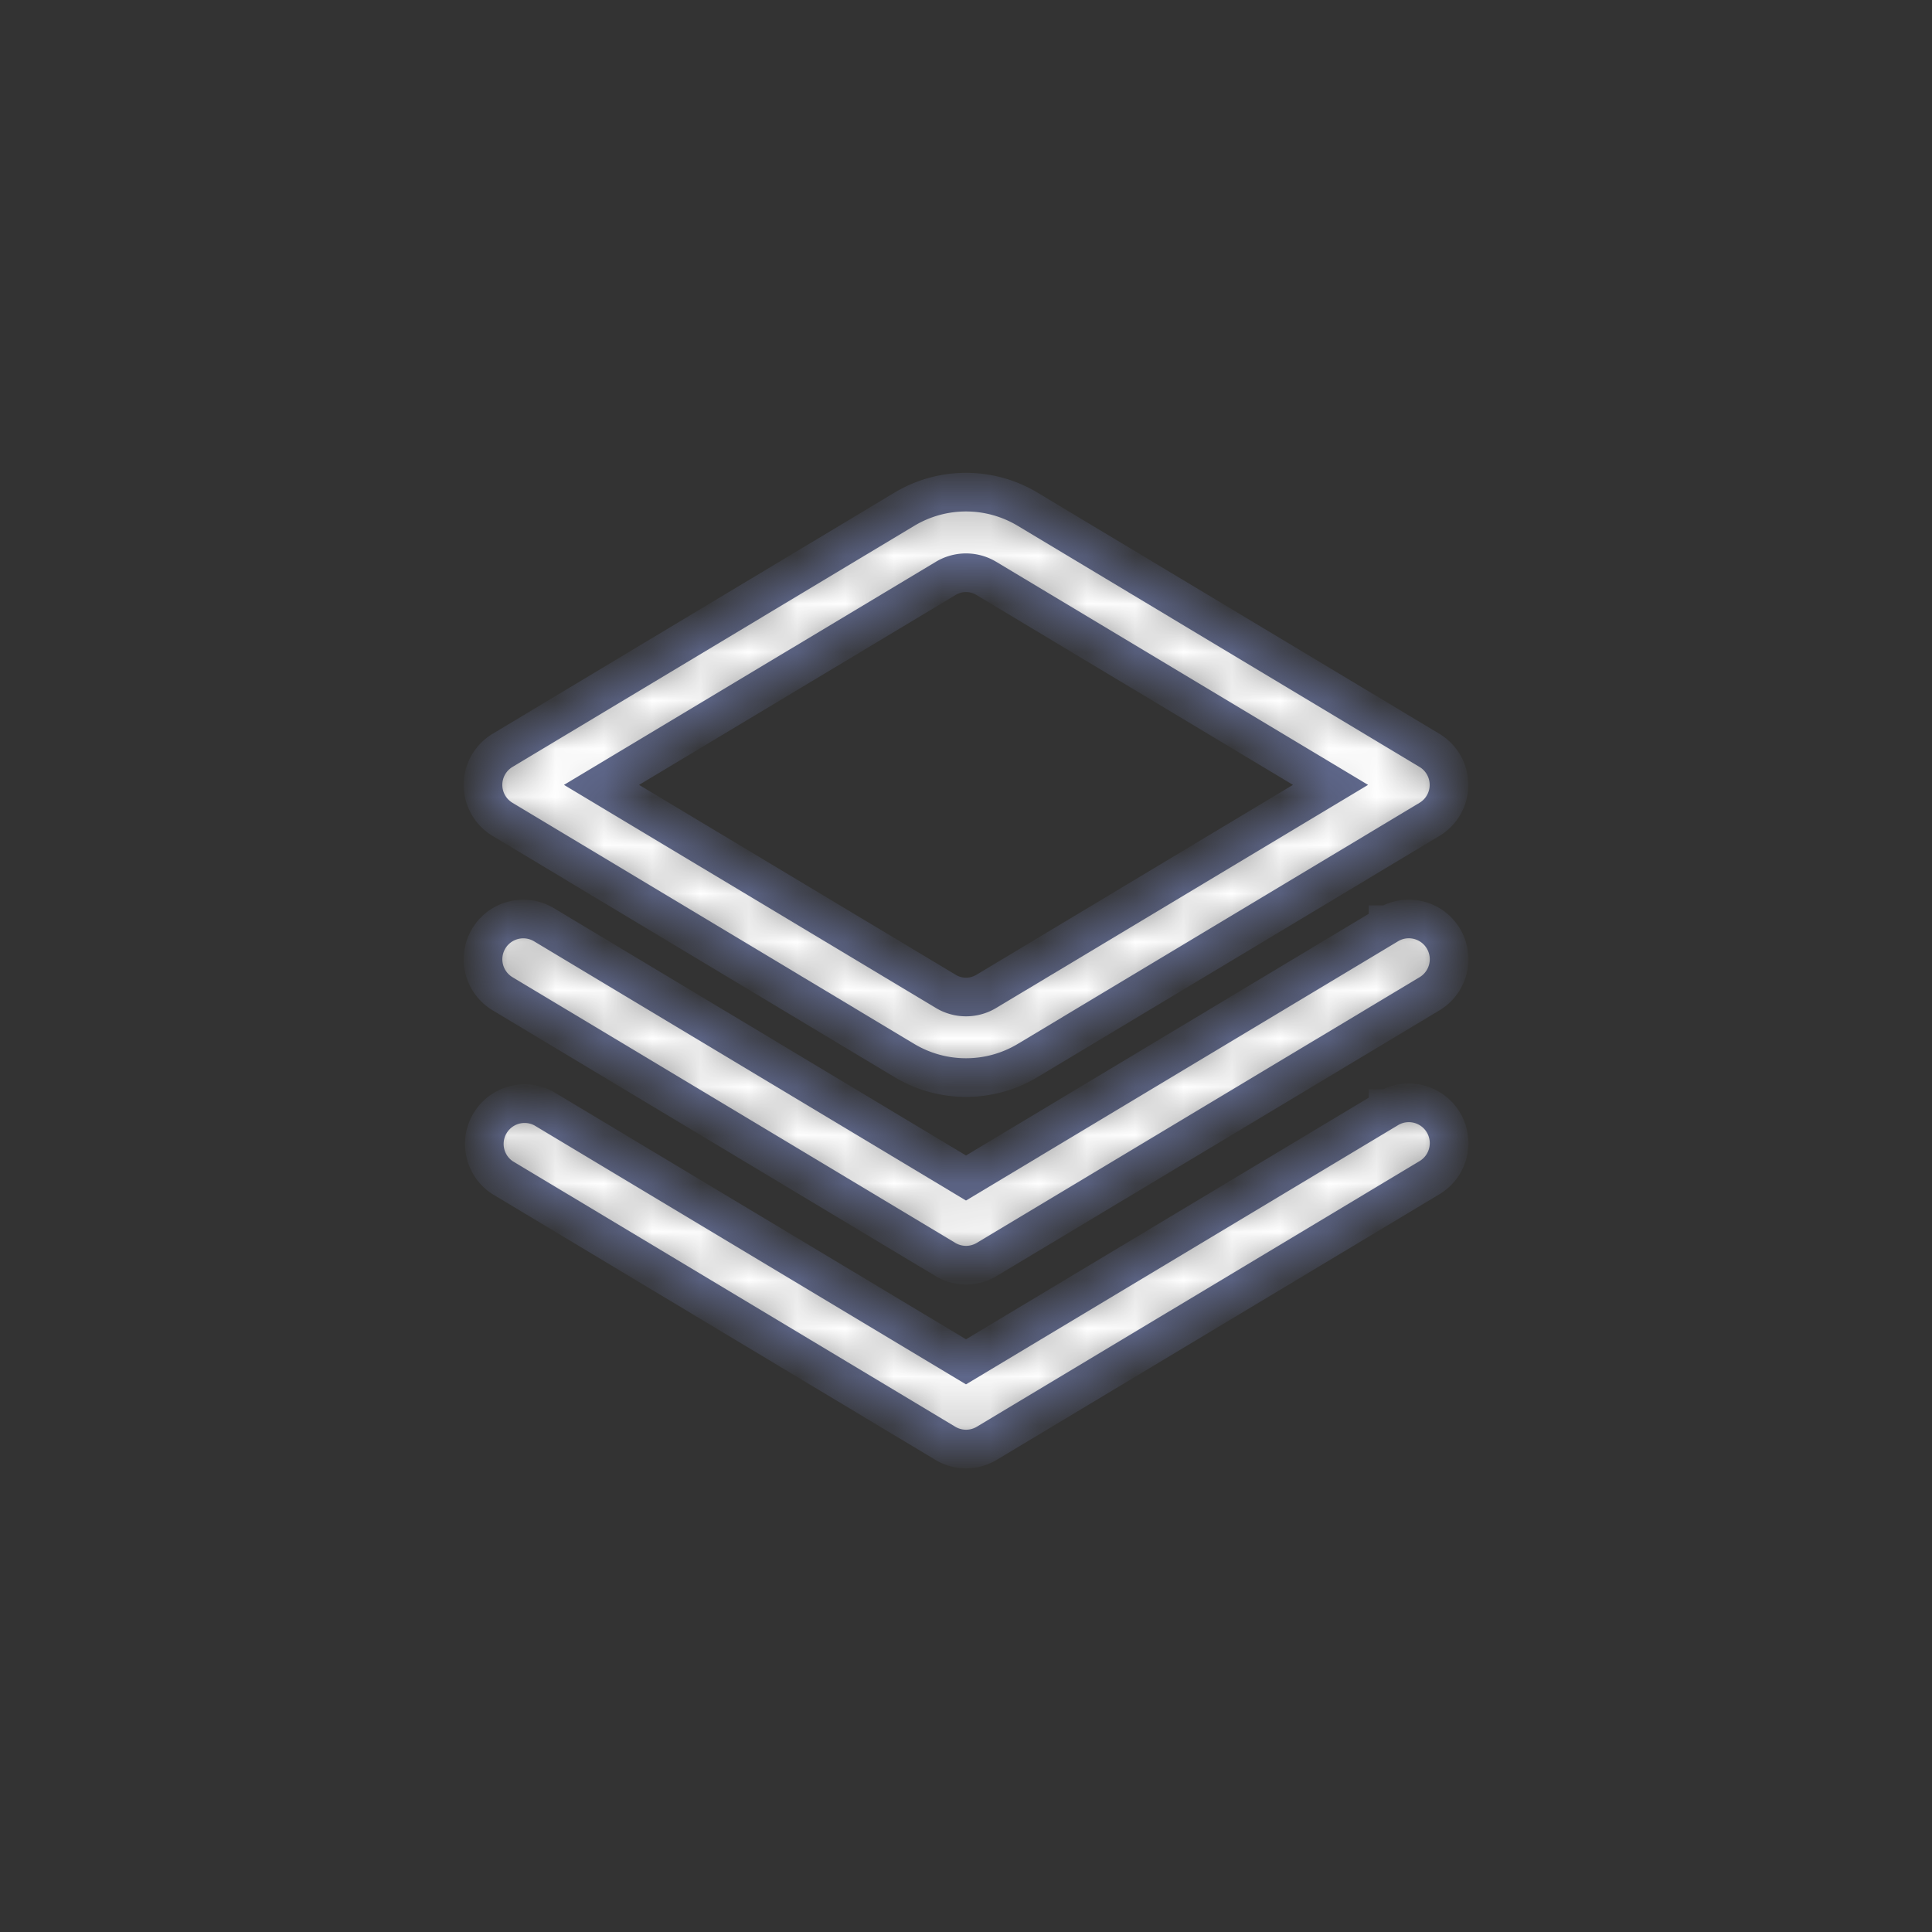 <svg width="40" height="40" fill="none" xmlns="http://www.w3.org/2000/svg"><rect width="100%" height="100%" fill="#333333" stroke="none"/><mask id="a" style="mask-type:alpha" maskUnits="userSpaceOnUse" x="0" y="0" width="40" height="40"><path fill="#D9D9D9" d="M0 0h40v40H0z"/></mask><g mask="url(#a)" fill="#fff"><mask id="b"><path d="M28.738 19.146 20 24.389l-8.737-5.243a.833.833 0 1 0-.858 1.429l9.167 5.5a.833.833 0 0 0 .858 0l9.167-5.5a.833.833 0 1 0-.858-1.43h-.001Z"/></mask><path d="M28.738 19.146 20 24.389l-8.737-5.243a.833.833 0 1 0-.858 1.429l9.167 5.5a.833.833 0 0 0 .858 0l9.167-5.5a.833.833 0 1 0-.858-1.43h-.001Z" stroke="#60698E" stroke-width=".8" mask="url(#b)"/><mask id="c"><path d="M28.738 22.953 20 28.195l-8.737-5.242a.834.834 0 0 0-.858 1.429l9.167 5.5a.834.834 0 0 0 .858 0l9.167-5.5a.833.833 0 1 0-.858-1.43h-.001Z"/></mask><path d="M28.738 22.953 20 28.195l-8.737-5.242a.834.834 0 0 0-.858 1.429l9.167 5.5a.834.834 0 0 0 .858 0l9.167-5.5a.833.833 0 1 0-.858-1.43h-.001Z" stroke="#60698E" stroke-width=".8" mask="url(#c)"/><mask id="d"><path d="M20 22.31c-.45 0-.89-.122-1.276-.353l-8.32-4.993a.833.833 0 0 1 0-1.428l8.32-4.993a2.478 2.478 0 0 1 2.552 0l8.32 4.993a.833.833 0 0 1 0 1.428l-8.32 4.993A2.48 2.48 0 0 1 20 22.31Zm-7.546-6.06 7.13 4.277a.812.812 0 0 0 .833 0l7.13-4.277-7.13-4.277a.812.812 0 0 0-.833 0l-7.13 4.277Z"/></mask><path d="M20 22.31c-.45 0-.89-.122-1.276-.353l-8.32-4.993a.833.833 0 0 1 0-1.428l8.32-4.993a2.478 2.478 0 0 1 2.552 0l8.32 4.993a.833.833 0 0 1 0 1.428l-8.32 4.993A2.48 2.48 0 0 1 20 22.31Zm-7.546-6.06 7.13 4.277a.812.812 0 0 0 .833 0l7.13-4.277-7.13-4.277a.812.812 0 0 0-.833 0l-7.13 4.277Z" stroke="#60698E" stroke-width=".8" mask="url(#d)"/></g></svg>